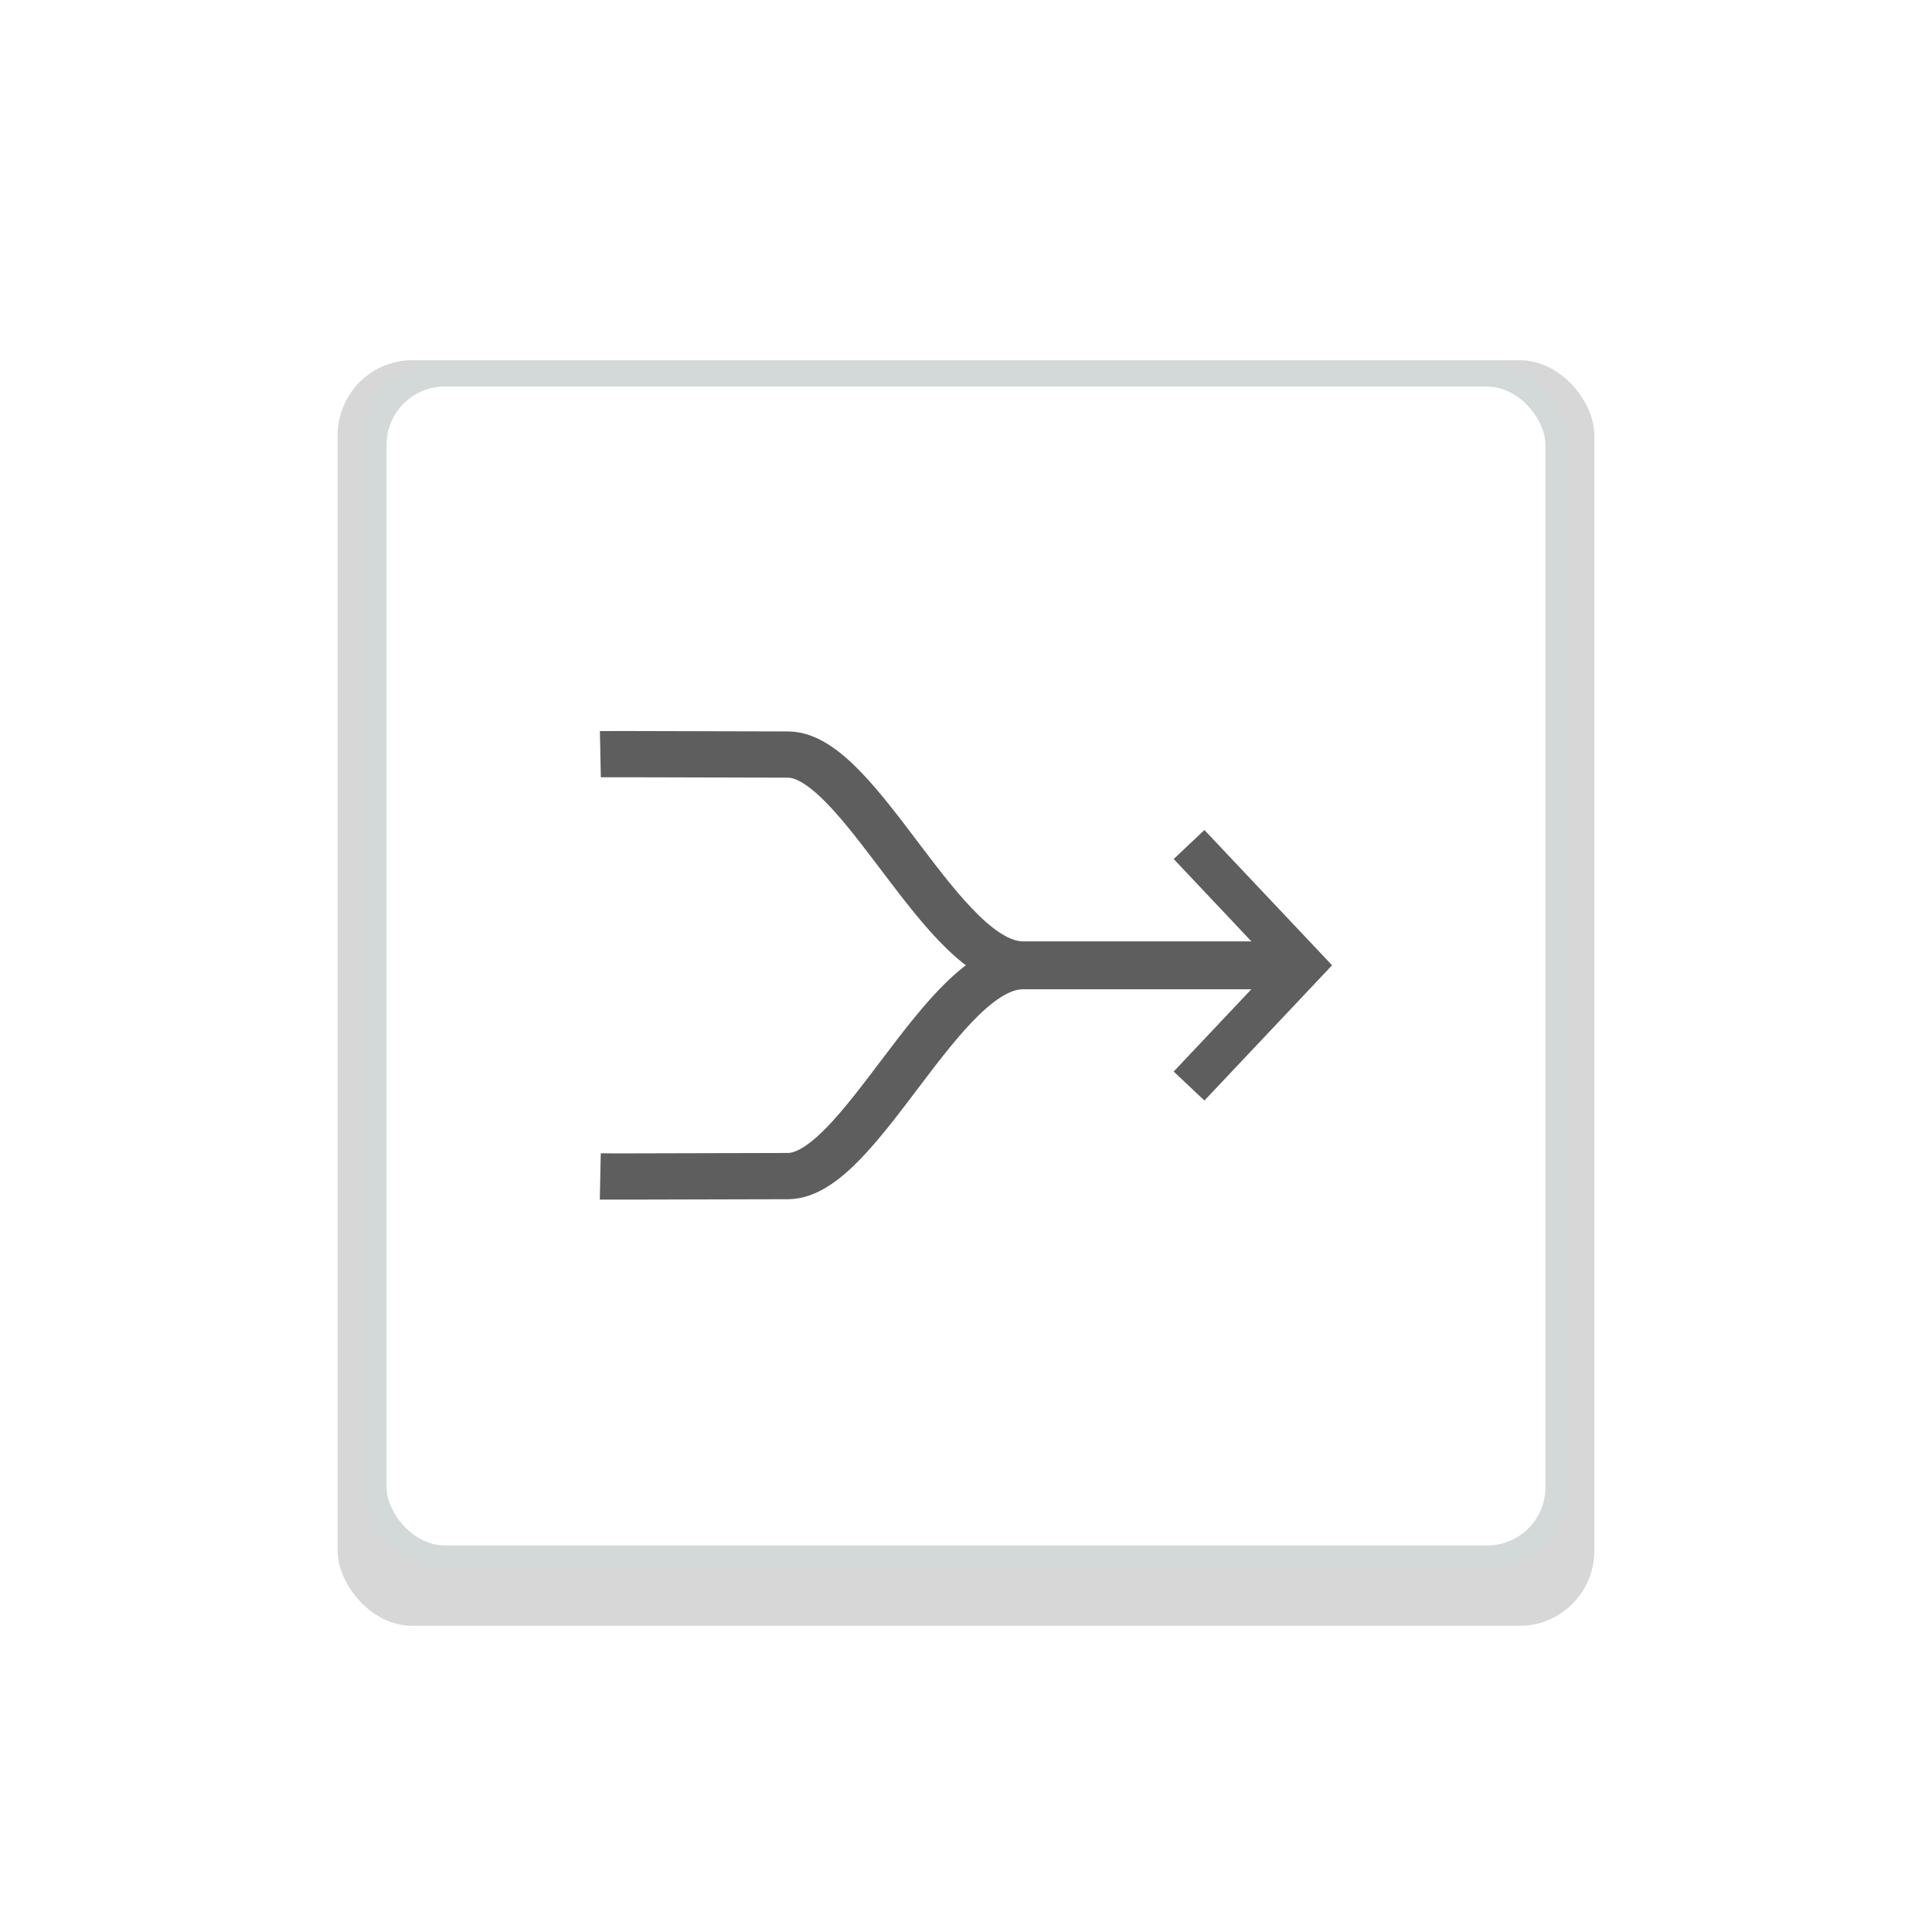 <?xml version="1.0" encoding="UTF-8" standalone="no"?>
<!-- Created with Inkscape (http://www.inkscape.org/) -->

<svg
   xmlns:dc="http://purl.org/dc/elements/1.1/"
   xmlns:cc="http://creativecommons.org/ns#"
   xmlns:rdf="http://www.w3.org/1999/02/22-rdf-syntax-ns#"
   xmlns:svg="http://www.w3.org/2000/svg"
   xmlns="http://www.w3.org/2000/svg"
   xmlns:xlink="http://www.w3.org/1999/xlink"
   xmlns:sodipodi="http://sodipodi.sourceforge.net/DTD/sodipodi-0.dtd"
   xmlns:inkscape="http://www.inkscape.org/namespaces/inkscape"
   width="68.267"
   height="68.267"
   id="svg2985"
   version="1.1"
   inkscape:version="0.92.1 r15371"
   sodipodi:docname="outEdge.svg">
  <defs
     id="defs2987">
    <linearGradient
       inkscape:collect="always"
       id="linearGradient3831">
      <stop
         style="stop-color:#e6e6e6;stop-opacity:1;"
         offset="0"
         id="stop3833" />
      <stop
         style="stop-color:#e6e6e6;stop-opacity:0;"
         offset="1"
         id="stop3835" />
    </linearGradient>
    <linearGradient
       inkscape:collect="always"
       xlink:href="#linearGradient3831"
       id="linearGradient3841"
       x1="4.591"
       y1="33.273"
       x2="61.591"
       y2="33.273"
       gradientUnits="userSpaceOnUse" />
    <linearGradient
       inkscape:collect="always"
       xlink:href="#linearGradient3831-9"
       id="linearGradient3841-4"
       x1="4.591"
       y1="33.273"
       x2="61.591"
       y2="33.273"
       gradientUnits="userSpaceOnUse" />
    <linearGradient
       inkscape:collect="always"
       id="linearGradient3831-9">
      <stop
         style="stop-color:#e6e6e6;stop-opacity:1;"
         offset="0"
         id="stop3833-9" />
      <stop
         style="stop-color:#e6e6e6;stop-opacity:0;"
         offset="1"
         id="stop3835-2" />
    </linearGradient>
    <filter
       style="color-interpolation-filters:sRGB"
       inkscape:label="Blur"
       id="filter4349">
      <feGaussianBlur
         stdDeviation="1 1"
         result="blur"
         id="feGaussianBlur4351" />
    </filter>
  </defs>
  <sodipodi:namedview
     id="base"
     pagecolor="#ffffff"
     bordercolor="#666666"
     borderopacity="1.0"
     inkscape:pageopacity="0.0"
     inkscape:pageshadow="2"
     inkscape:zoom="7.2833333"
     inkscape:cx="15.581754"
     inkscape:cy="21.801256"
     inkscape:current-layer="layer1"
     showgrid="true"
     inkscape:document-units="px"
     inkscape:grid-bbox="true"
     inkscape:snap-global="false"
     inkscape:window-width="1858"
     inkscape:window-height="1057"
     inkscape:window-x="1974"
     inkscape:window-y="-8"
     inkscape:window-maximized="1" />
  <g
     id="layer1"
     inkscape:label="Layer 1"
     inkscape:groupmode="layer">
    <rect
       style="fill:#d7d7d7;fill-opacity:1;stroke:none;stroke-width:0.806;stroke-linecap:round;stroke-linejoin:round;stroke-miterlimit:4;stroke-dasharray:none;stroke-dashoffset:0;stroke-opacity:1;filter:url(#filter4349)"
       id="rect4326-1"
       width="39.194"
       height="39.194"
       x="11.676"
       y="11.312"
       ry="2.329"
       transform="matrix(1.133,0,0,1.141,-1.299,-0.179)" />
    <rect
       style="fill:#ffffff;fill-opacity:1;stroke:#d3d8d9;stroke-width:0.859;stroke-linecap:round;stroke-linejoin:round;stroke-miterlimit:4;stroke-dasharray:none;stroke-dashoffset:0;stroke-opacity:1"
       id="rect4326"
       width="41.807"
       height="41.807"
       x="13.23"
       y="13.23"
       ry="2.485"
       class="background" />
    <path
       style="fill:none;fill-rule:evenodd;stroke:#5e5e5e;stroke-width:1.634;stroke-linecap:butt;stroke-linejoin:miter;stroke-miterlimit:4;stroke-dasharray:none;stroke-opacity:1"
       d="m 21.214,26.649 c 0,0 0.389,-0.008 6.631,0.013 2.533,0.008 5.462,7.42 8.302,7.418 3.81,-0.002 9.696,0 9.696,0"
       id="path6409"
       inkscape:connector-curvature="0"
       sodipodi:nodetypes="cssc" />
    <path
       style="fill:none;fill-rule:evenodd;stroke:#5e5e5e;stroke-width:1.634;stroke-linecap:butt;stroke-linejoin:miter;stroke-miterlimit:4;stroke-dasharray:none;stroke-opacity:1"
       d="m 21.211,41.57 c 0,0 0.389,0.008 6.631,-0.013 2.533,-0.008 5.462,-7.42 8.302,-7.418 3.81,0.002 9.696,0 9.696,0"
       id="path6409-8"
       inkscape:connector-curvature="0"
       sodipodi:nodetypes="cssc" />
    <path
       style="fill:none;fill-rule:evenodd;stroke:#5e5e5e;stroke-width:1.493;stroke-linecap:butt;stroke-linejoin:miter;stroke-miterlimit:4;stroke-dasharray:none;stroke-opacity:1"
       d="m 42.015,29.841 4.027,4.267 -4.027,4.267"
       id="path6443"
       inkscape:connector-curvature="0"
       sodipodi:nodetypes="ccc" />
  </g>
</svg>
